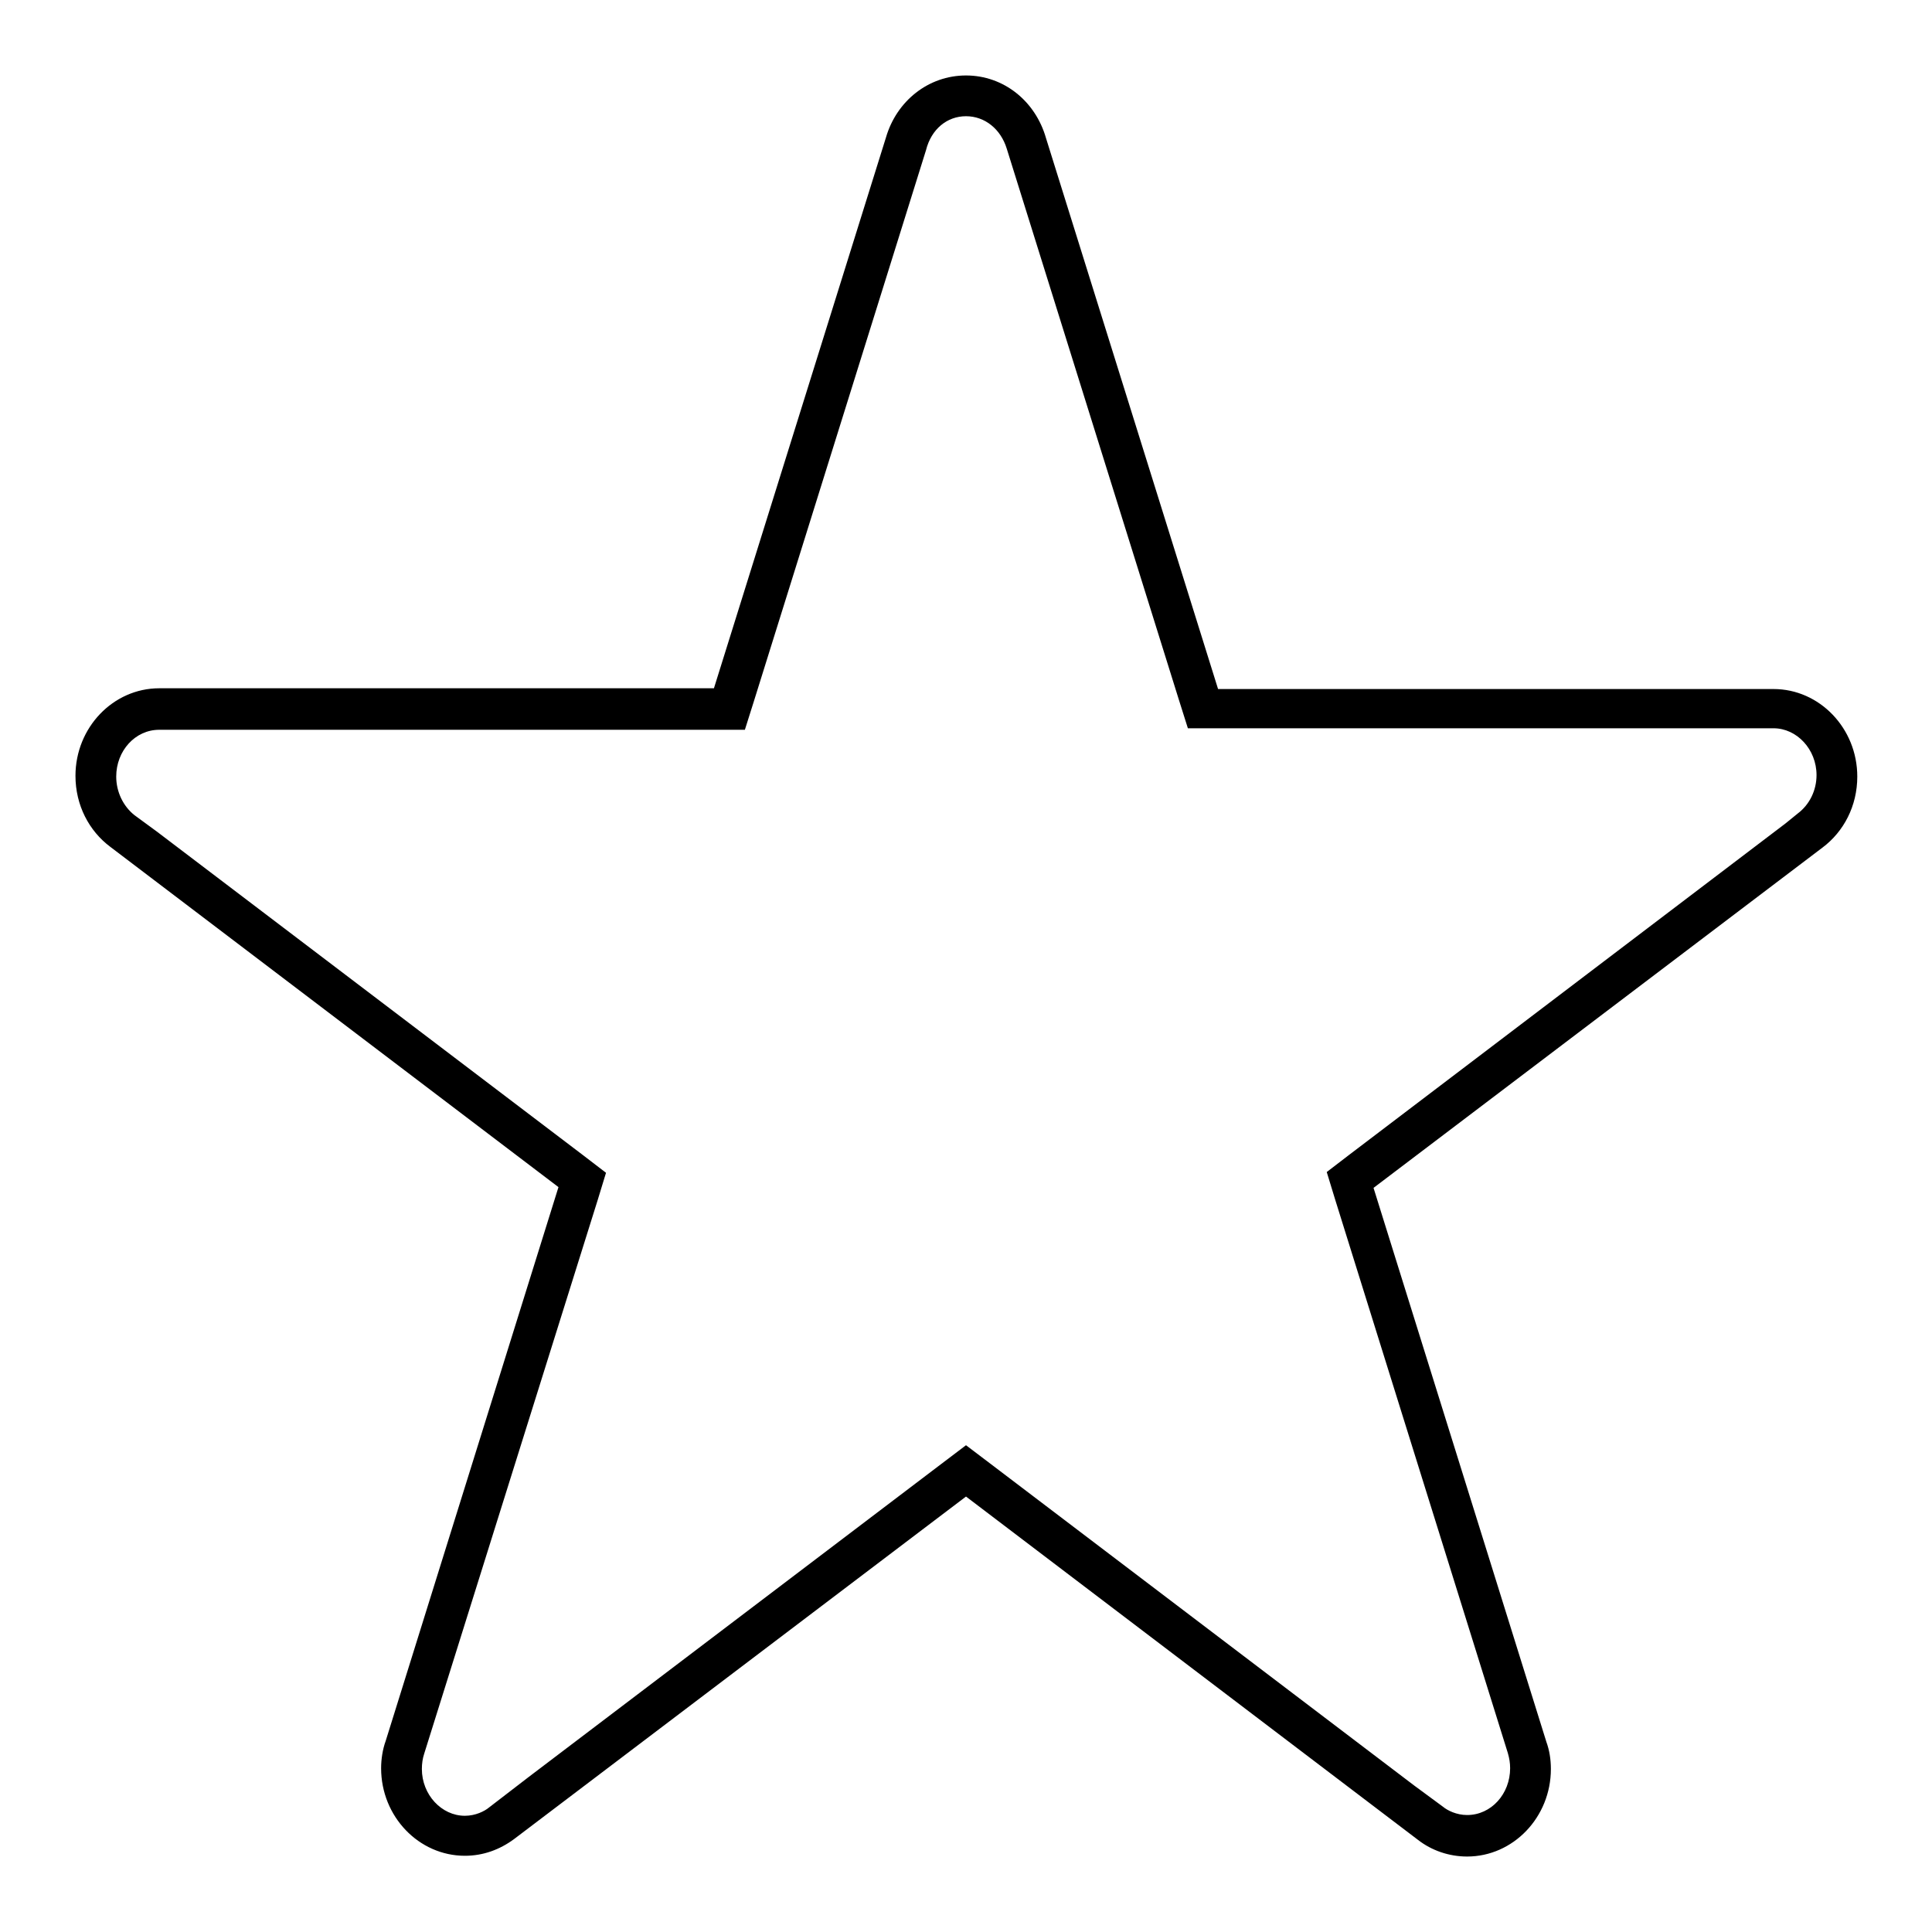 <?xml version="1.0" encoding="utf-8"?>
<!-- Svg Vector Icons : http://www.onlinewebfonts.com/icon -->
<!DOCTYPE svg PUBLIC "-//W3C//DTD SVG 1.1//EN" "http://www.w3.org/Graphics/SVG/1.1/DTD/svg11.dtd">
<svg version="1.1" xmlns="http://www.w3.org/2000/svg" xmlns:xlink="http://www.w3.org/1999/xlink" x="0px" y="0px" viewBox="0 0 256 256" enable-background="new 0 0 256 256" xml:space="preserve">
<g><g><path fill="#000000" d="M128,15.4c2.5,0,4.6,1.7,5.4,4.3l0,0l0,0l22.8,73l1.2,3.8h4h73.6c3.1,0,5.7,2.8,5.7,6.2c0,2-0.9,3.9-2.5,5.1l-1.6,1.3l-57.8,43.9l-3,2.3l1.1,3.6l22.9,73.4c0.2,0.7,0.3,1.3,0.3,2c0,3.4-2.5,6.2-5.7,6.2c-1.4,0-2.6-0.6-3.2-1.1l-3.8-2.8l0,0L131.3,194l-3.3-2.5l-3.3,2.5L70,235.5v0l-5.2,4c-0.6,0.5-1.8,1.1-3.2,1.1c-3.1,0-5.7-2.8-5.7-6.2c0-0.7,0.1-1.4,0.3-2L79.2,159l1.1-3.6l-3-2.3l-56.5-42.9l-3-2.2c-1.5-1.2-2.4-3.1-2.4-5.1c0-3.4,2.5-6.2,5.7-6.2h73.6h4l1.2-3.8l22.8-73l0,0l0,0C123.4,17.1,125.5,15.4,128,15.4 M128,10c-5,0-9.2,3.4-10.6,8.2l-22.8,73H21.1C15,91.2,10,96.4,10,102.8c0,3.9,1.8,7.3,4.6,9.4l0,0L74,157.3l-22.9,73.4c-0.4,1.1-0.6,2.4-0.6,3.6c0,6.4,5,11.6,11.1,11.6c2.4,0,4.6-0.8,6.5-2.2l0,0l59.9-45.4l59.9,45.5l0,0c1.8,1.4,4.1,2.2,6.5,2.2c6.1,0,11.1-5.2,11.1-11.6c0-1.3-0.2-2.5-0.6-3.6L182,157.4l59.5-45.1l0,0c2.8-2.1,4.6-5.5,4.6-9.4c0-6.4-5-11.6-11.1-11.6h-73.6l-22.8-73C137.2,13.4,133,10,128,10L128,10z"/></g></g>
</svg>